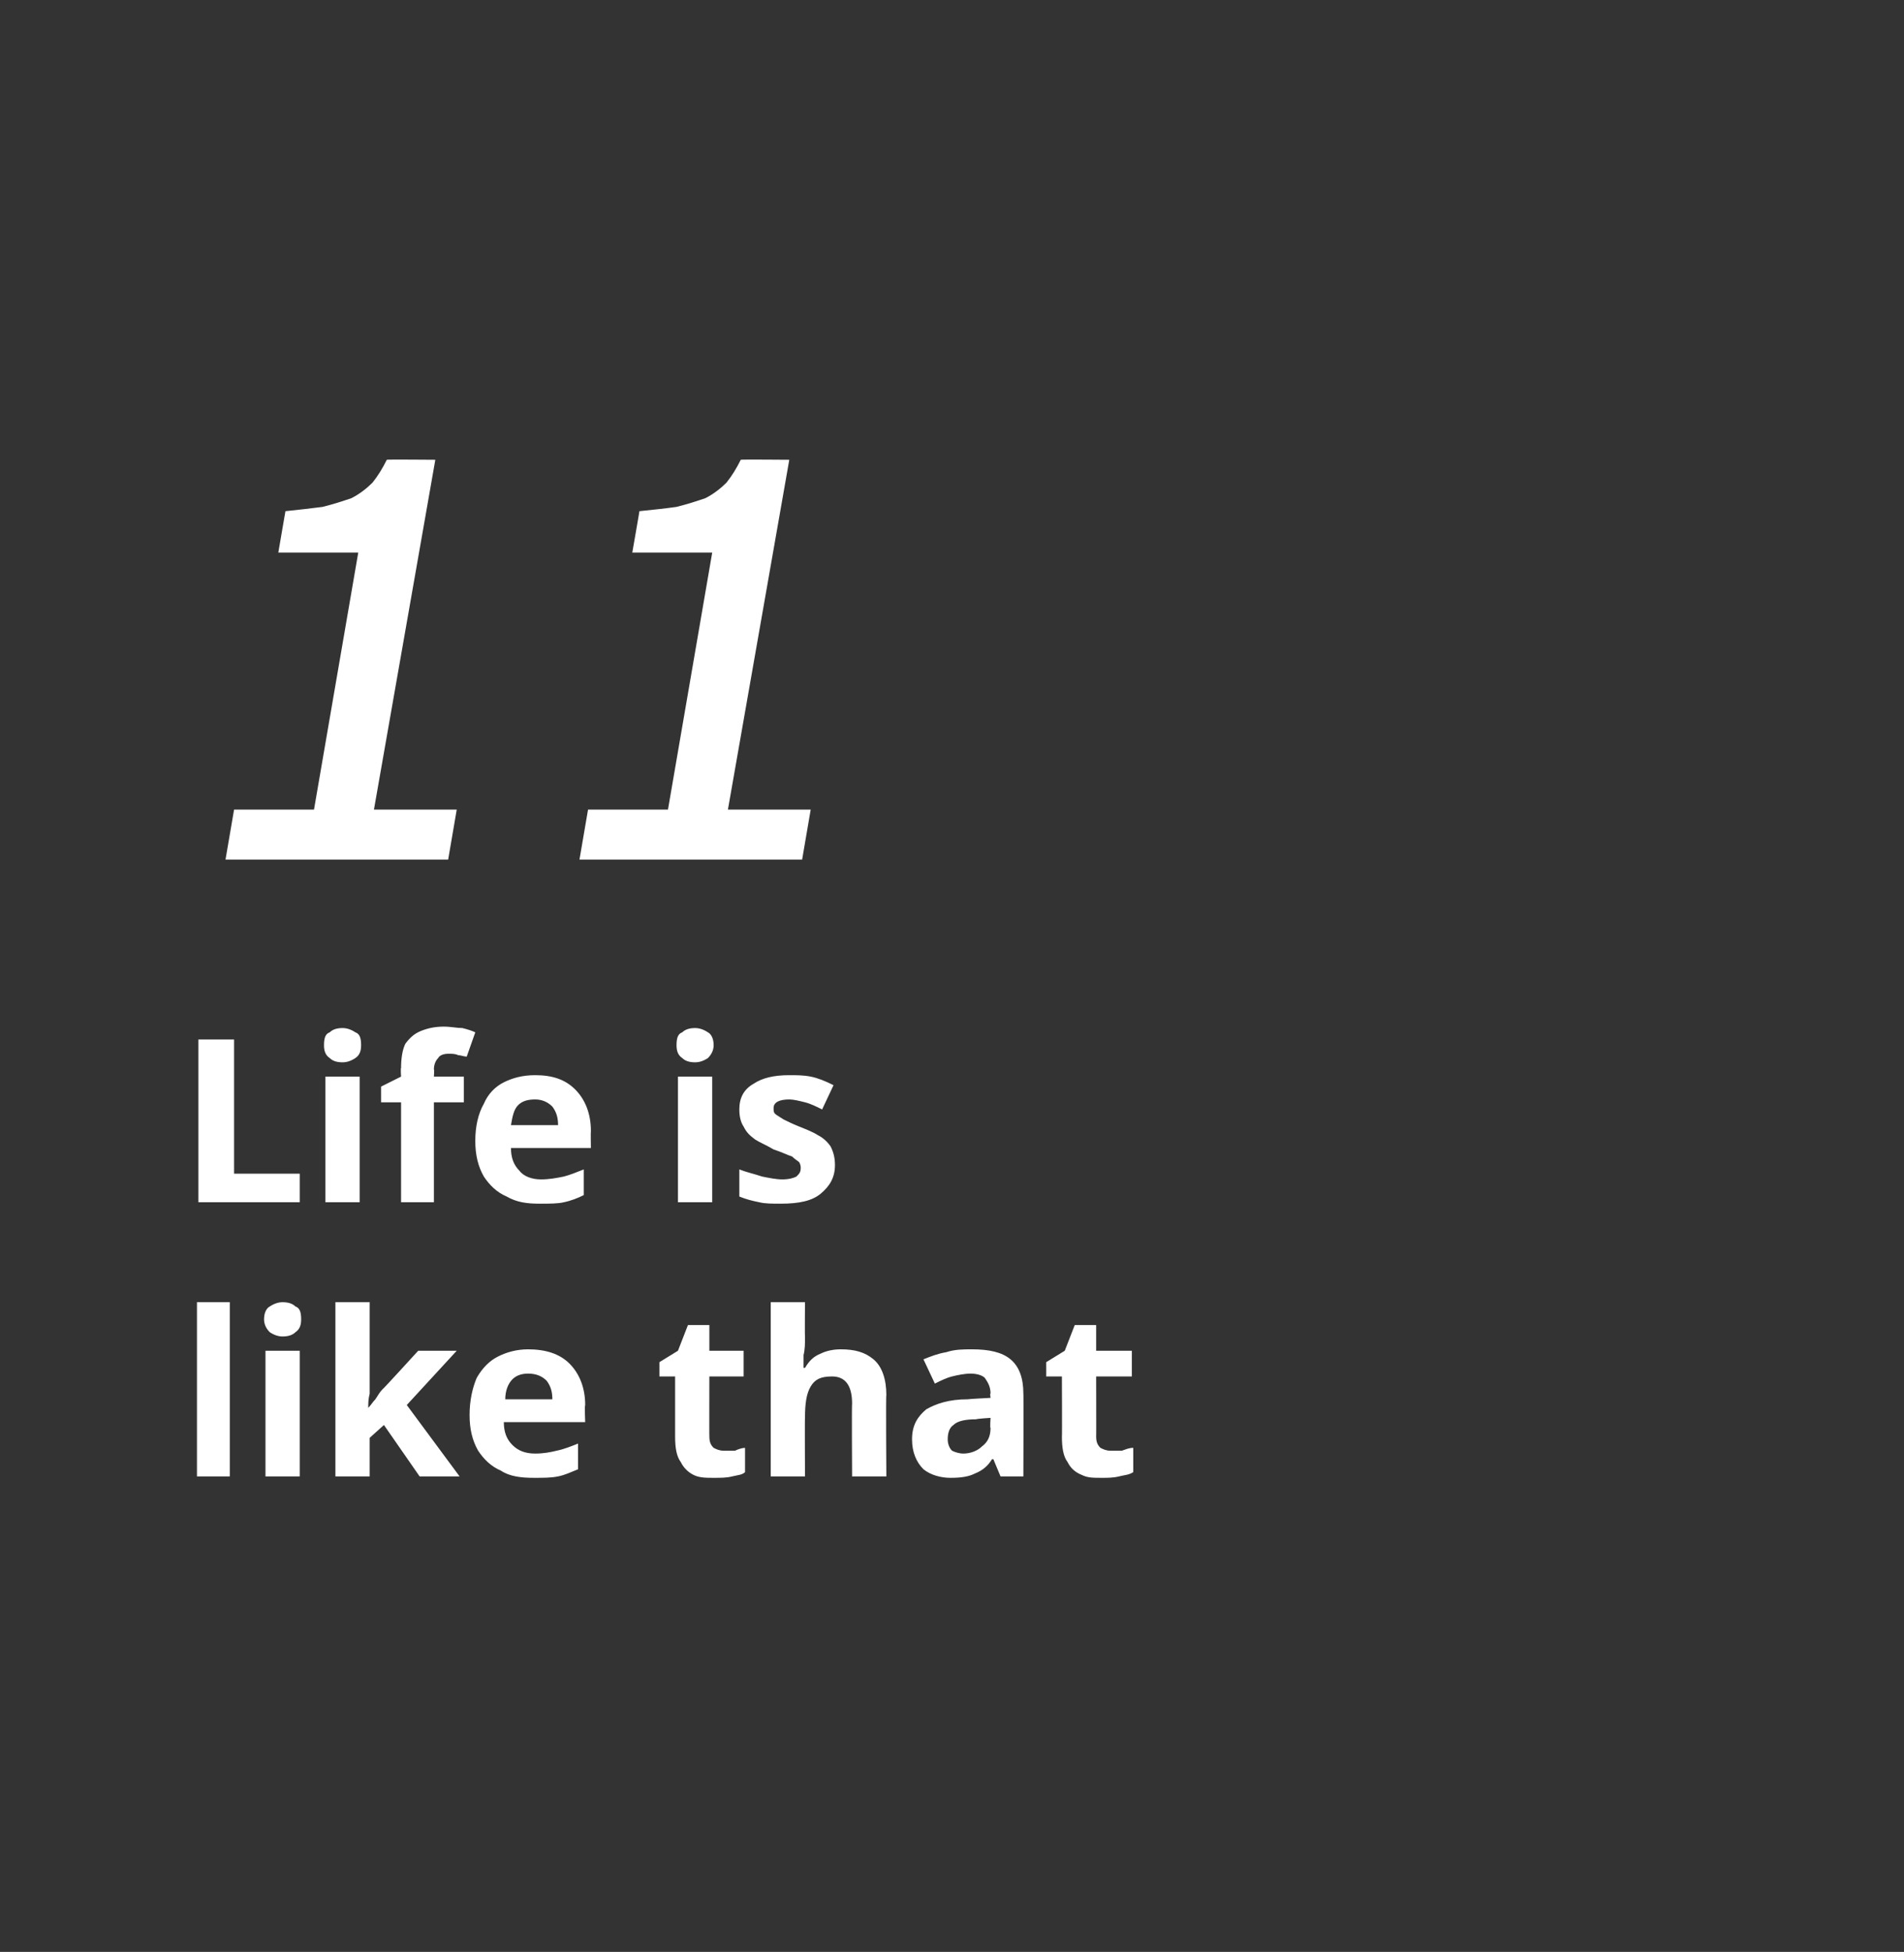 <?xml version="1.0" standalone="no"?>
<!DOCTYPE svg PUBLIC "-//W3C//DTD SVG 1.1//EN" "http://www.w3.org/Graphics/SVG/1.1/DTD/svg11.dtd">
<svg xmlns="http://www.w3.org/2000/svg" version="1.1" width="133.4px" height="136.7px" viewBox="0 0 133.4 136.7">
  <rect x="0" y="0" width="133.4" height="136.7" fill="#333333" stroke="none"/>
  <desc>11 Life is like that</desc>
  <defs/>
  <g id="Polygon10070">
    <path d="M 16.1 103.4 L 13.8 103.4 L 13.8 91.2 L 16.1 91.2 L 16.1 103.4 Z M 19.8 91.2 C 20.2 91.2 20.5 91.3 20.7 91.5 C 21 91.6 21.1 91.9 21.1 92.4 C 21.1 92.8 21 93.1 20.7 93.3 C 20.5 93.5 20.2 93.6 19.8 93.6 C 19.5 93.6 19.2 93.5 18.9 93.3 C 18.7 93.1 18.5 92.8 18.5 92.4 C 18.5 91.9 18.7 91.6 18.9 91.5 C 19.2 91.3 19.5 91.2 19.8 91.2 Z M 21 94.6 L 21 103.4 L 18.6 103.4 L 18.6 94.6 L 21 94.6 Z M 25.9 91.2 C 25.9 91.2 25.9 96.66 25.9 96.7 C 25.9 97 25.9 97.3 25.9 97.6 C 25.8 98 25.8 98.3 25.8 98.6 C 25.8 98.6 25.8 98.6 25.8 98.6 C 26 98.4 26.1 98.2 26.3 98 C 26.5 97.7 26.6 97.5 26.8 97.3 C 26.84 97.3 29.3 94.6 29.3 94.6 L 32 94.6 L 28.5 98.4 L 32.2 103.4 L 29.4 103.4 L 26.9 99.8 L 25.9 100.7 L 25.9 103.4 L 23.5 103.4 L 23.5 91.2 L 25.9 91.2 Z M 37 94.5 C 38.2 94.5 39.2 94.8 39.9 95.5 C 40.6 96.2 41 97.2 41 98.4 C 40.95 98.45 41 99.6 41 99.6 C 41 99.6 35.32 99.6 35.3 99.6 C 35.3 100.3 35.5 100.8 35.9 101.2 C 36.3 101.6 36.8 101.8 37.5 101.8 C 38.1 101.8 38.6 101.7 39 101.6 C 39.5 101.5 40 101.3 40.5 101.1 C 40.5 101.1 40.5 102.9 40.5 102.9 C 40 103.1 39.6 103.3 39.1 103.4 C 38.6 103.5 38.1 103.5 37.4 103.5 C 36.5 103.5 35.7 103.4 35.1 103 C 34.4 102.7 33.9 102.2 33.5 101.6 C 33.1 100.9 32.9 100.1 32.9 99.1 C 32.9 98.1 33.1 97.2 33.4 96.5 C 33.8 95.8 34.3 95.3 34.9 95 C 35.5 94.7 36.2 94.5 37 94.5 Z M 37 96.2 C 36.6 96.2 36.2 96.3 35.9 96.6 C 35.6 96.9 35.4 97.4 35.4 98 C 35.4 98 38.7 98 38.7 98 C 38.7 97.5 38.6 97.1 38.3 96.7 C 38 96.4 37.6 96.2 37 96.2 Z M 50.7 101.6 C 51 101.6 51.2 101.6 51.5 101.6 C 51.7 101.5 52 101.4 52.2 101.4 C 52.2 101.4 52.2 103.1 52.2 103.1 C 52 103.3 51.7 103.3 51.3 103.4 C 50.9 103.5 50.5 103.5 50 103.5 C 49.5 103.5 49 103.5 48.6 103.3 C 48.2 103.1 47.9 102.8 47.7 102.4 C 47.4 102 47.3 101.4 47.3 100.6 C 47.3 100.64 47.3 96.4 47.3 96.4 L 46.2 96.4 L 46.2 95.4 L 47.5 94.6 L 48.2 92.8 L 49.7 92.8 L 49.7 94.6 L 52.1 94.6 L 52.1 96.4 L 49.7 96.4 C 49.7 96.4 49.69 100.64 49.7 100.6 C 49.7 101 49.8 101.2 50 101.4 C 50.2 101.5 50.4 101.6 50.7 101.6 Z M 56.4 91.2 C 56.4 91.2 56.38 93.7 56.4 93.7 C 56.4 94.1 56.4 94.5 56.3 94.9 C 56.3 95.3 56.3 95.6 56.3 95.8 C 56.3 95.8 56.4 95.8 56.4 95.8 C 56.7 95.3 57 95 57.5 94.8 C 57.9 94.6 58.4 94.5 58.9 94.5 C 59.9 94.5 60.6 94.7 61.2 95.2 C 61.8 95.7 62.1 96.6 62.1 97.7 C 62.06 97.68 62.1 103.4 62.1 103.4 L 59.7 103.4 C 59.7 103.4 59.67 98.27 59.7 98.3 C 59.7 97 59.2 96.4 58.3 96.4 C 57.5 96.4 57.1 96.6 56.8 97.1 C 56.5 97.6 56.4 98.3 56.4 99.3 C 56.38 99.26 56.4 103.4 56.4 103.4 L 54 103.4 L 54 91.2 L 56.4 91.2 Z M 68.1 94.5 C 69.3 94.5 70.2 94.7 70.8 95.2 C 71.4 95.7 71.7 96.5 71.7 97.6 C 71.72 97.55 71.7 103.4 71.7 103.4 L 70.1 103.4 L 69.6 102.2 C 69.6 102.2 69.53 102.19 69.5 102.2 C 69.2 102.7 68.8 103 68.3 103.2 C 67.9 103.4 67.4 103.5 66.6 103.5 C 65.9 103.5 65.2 103.3 64.7 102.9 C 64.2 102.4 63.9 101.7 63.9 100.8 C 63.9 99.8 64.3 99.2 64.9 98.7 C 65.6 98.3 66.5 98 67.8 98 C 67.83 97.98 69.4 97.9 69.4 97.9 C 69.4 97.9 69.35 97.55 69.4 97.6 C 69.4 97.1 69.2 96.8 69 96.5 C 68.8 96.3 68.4 96.2 68 96.2 C 67.6 96.2 67.1 96.3 66.7 96.4 C 66.3 96.5 65.9 96.7 65.5 96.9 C 65.5 96.9 64.7 95.2 64.7 95.2 C 65.2 95 65.7 94.8 66.3 94.7 C 66.9 94.5 67.5 94.5 68.1 94.5 Z M 69.4 99.3 C 69.4 99.3 68.42 99.36 68.4 99.4 C 67.7 99.4 67.1 99.5 66.8 99.8 C 66.5 100 66.4 100.4 66.4 100.8 C 66.4 101.1 66.5 101.4 66.7 101.6 C 66.9 101.7 67.2 101.8 67.5 101.8 C 68 101.8 68.5 101.6 68.8 101.3 C 69.2 101 69.4 100.6 69.4 100 C 69.35 100.05 69.4 99.3 69.4 99.3 Z M 77.8 101.6 C 78.1 101.6 78.4 101.6 78.6 101.6 C 78.9 101.5 79.1 101.4 79.4 101.4 C 79.4 101.4 79.4 103.1 79.4 103.1 C 79.1 103.3 78.8 103.3 78.4 103.4 C 78 103.5 77.6 103.5 77.2 103.5 C 76.6 103.5 76.2 103.5 75.8 103.3 C 75.3 103.1 75 102.8 74.8 102.4 C 74.5 102 74.4 101.4 74.4 100.6 C 74.42 100.64 74.4 96.4 74.4 96.4 L 73.3 96.4 L 73.3 95.4 L 74.6 94.6 L 75.3 92.8 L 76.8 92.8 L 76.8 94.6 L 79.3 94.6 L 79.3 96.4 L 76.8 96.4 C 76.8 96.4 76.81 100.64 76.8 100.6 C 76.8 101 76.9 101.2 77.1 101.4 C 77.3 101.5 77.5 101.6 77.8 101.6 Z " stroke="none" fill="#fff"/>
  </g>
  <g id="Polygon10069">
    <path d="M 13.9 84.2 L 13.9 72.8 L 16.4 72.8 L 16.4 82.2 L 21 82.2 L 21 84.2 L 13.9 84.2 Z M 24 72 C 24.3 72 24.6 72.1 24.9 72.3 C 25.2 72.4 25.3 72.7 25.3 73.2 C 25.3 73.6 25.2 73.9 24.9 74.1 C 24.6 74.3 24.3 74.4 24 74.4 C 23.6 74.4 23.3 74.3 23.1 74.1 C 22.8 73.9 22.7 73.6 22.7 73.2 C 22.7 72.7 22.8 72.4 23.1 72.3 C 23.3 72.1 23.6 72 24 72 Z M 25.2 75.4 L 25.2 84.2 L 22.8 84.2 L 22.8 75.4 L 25.2 75.4 Z M 32.5 77.2 L 30.4 77.2 L 30.4 84.2 L 28.1 84.2 L 28.1 77.2 L 26.7 77.2 L 26.7 76.1 L 28.1 75.4 C 28.1 75.4 28.06 74.8 28.1 74.8 C 28.1 74.1 28.2 73.5 28.4 73.1 C 28.7 72.7 29 72.4 29.5 72.2 C 30 72 30.5 71.9 31.1 71.9 C 31.6 71.9 32 72 32.4 72 C 32.8 72.1 33.1 72.2 33.3 72.3 C 33.3 72.3 32.7 74 32.7 74 C 32.5 74 32.3 73.9 32.1 73.9 C 31.9 73.8 31.7 73.8 31.4 73.8 C 31.1 73.8 30.8 73.9 30.7 74.1 C 30.5 74.3 30.4 74.6 30.4 74.9 C 30.44 74.9 30.4 75.4 30.4 75.4 L 32.5 75.4 L 32.5 77.2 Z M 37.5 75.3 C 38.7 75.3 39.6 75.6 40.3 76.3 C 41 77 41.4 78 41.4 79.2 C 41.38 79.25 41.4 80.4 41.4 80.4 C 41.4 80.4 35.75 80.4 35.8 80.4 C 35.8 81.1 36 81.6 36.4 82 C 36.7 82.4 37.3 82.6 37.9 82.6 C 38.5 82.6 39 82.5 39.5 82.4 C 39.9 82.3 40.4 82.1 40.9 81.9 C 40.9 81.9 40.9 83.7 40.9 83.7 C 40.5 83.9 40 84.1 39.5 84.2 C 39.1 84.3 38.5 84.3 37.8 84.3 C 36.9 84.3 36.2 84.2 35.5 83.8 C 34.8 83.5 34.3 83 33.9 82.4 C 33.5 81.7 33.3 80.9 33.3 79.9 C 33.3 78.9 33.5 78 33.9 77.3 C 34.2 76.6 34.7 76.1 35.3 75.8 C 35.9 75.5 36.6 75.3 37.5 75.3 Z M 37.5 77 C 37 77 36.6 77.1 36.3 77.4 C 36 77.7 35.9 78.2 35.8 78.8 C 35.8 78.8 39.1 78.8 39.1 78.8 C 39.1 78.3 39 77.9 38.7 77.5 C 38.4 77.2 38 77 37.5 77 Z M 48.7 72 C 49 72 49.3 72.1 49.6 72.3 C 49.8 72.4 50 72.7 50 73.2 C 50 73.6 49.8 73.9 49.6 74.1 C 49.3 74.3 49 74.4 48.7 74.4 C 48.3 74.4 48 74.3 47.8 74.1 C 47.5 73.9 47.4 73.6 47.4 73.2 C 47.4 72.7 47.5 72.4 47.8 72.3 C 48 72.1 48.3 72 48.7 72 Z M 49.9 75.4 L 49.9 84.2 L 47.5 84.2 L 47.5 75.4 L 49.9 75.4 Z M 58.5 81.6 C 58.5 82.5 58.1 83.1 57.5 83.6 C 56.9 84.1 56 84.3 54.7 84.3 C 54.1 84.3 53.6 84.3 53.2 84.2 C 52.7 84.1 52.3 84 51.8 83.8 C 51.8 83.8 51.8 81.9 51.8 81.9 C 52.3 82.1 52.8 82.2 53.4 82.4 C 53.9 82.5 54.4 82.6 54.8 82.6 C 55.3 82.6 55.6 82.5 55.8 82.4 C 56 82.2 56.1 82.1 56.1 81.8 C 56.1 81.7 56.1 81.6 56 81.4 C 55.9 81.3 55.7 81.2 55.5 81 C 55.2 80.9 54.8 80.7 54.2 80.5 C 53.7 80.2 53.2 80 52.9 79.8 C 52.5 79.5 52.3 79.3 52.1 78.9 C 51.9 78.6 51.8 78.2 51.8 77.7 C 51.8 76.9 52.1 76.3 52.8 75.9 C 53.4 75.5 54.2 75.3 55.3 75.3 C 55.8 75.3 56.3 75.3 56.8 75.4 C 57.3 75.5 57.8 75.7 58.4 76 C 58.4 76 57.6 77.7 57.6 77.7 C 57.2 77.5 56.8 77.3 56.4 77.2 C 56 77.1 55.6 77 55.3 77 C 54.6 77 54.2 77.2 54.2 77.6 C 54.2 77.8 54.2 77.9 54.3 78 C 54.4 78.1 54.6 78.2 54.9 78.4 C 55.1 78.5 55.5 78.7 56 78.9 C 56.5 79.1 57 79.3 57.3 79.5 C 57.7 79.7 58 80 58.2 80.3 C 58.4 80.7 58.5 81.1 58.5 81.6 Z " stroke="none" fill="#fff"/>
  </g>
  <g id="Polygon10068">
    <path d="M 16.4 56.7 L 22 56.7 L 25.1 38.7 L 19.5 38.7 C 19.5 38.7 20 35.78 20 35.8 C 21 35.7 21.8 35.6 22.6 35.5 C 23.4 35.3 24 35.1 24.6 34.9 C 25.2 34.6 25.7 34.2 26.1 33.8 C 26.5 33.3 26.8 32.8 27.1 32.2 C 27.07 32.17 30.5 32.2 30.5 32.2 L 26.2 56.7 L 32 56.7 L 31.4 60.2 L 15.8 60.2 L 16.4 56.7 Z M 41.2 56.7 L 46.8 56.7 L 49.9 38.7 L 44.3 38.7 C 44.3 38.7 44.81 35.78 44.8 35.8 C 45.8 35.7 46.7 35.6 47.4 35.5 C 48.2 35.3 48.8 35.1 49.4 34.9 C 50 34.6 50.5 34.2 50.9 33.8 C 51.3 33.3 51.6 32.8 51.9 32.2 C 51.88 32.17 55.3 32.2 55.3 32.2 L 51 56.7 L 56.8 56.7 L 56.2 60.2 L 40.6 60.2 L 41.2 56.7 Z " stroke="none" fill="#fff"/>
  </g>
</svg>